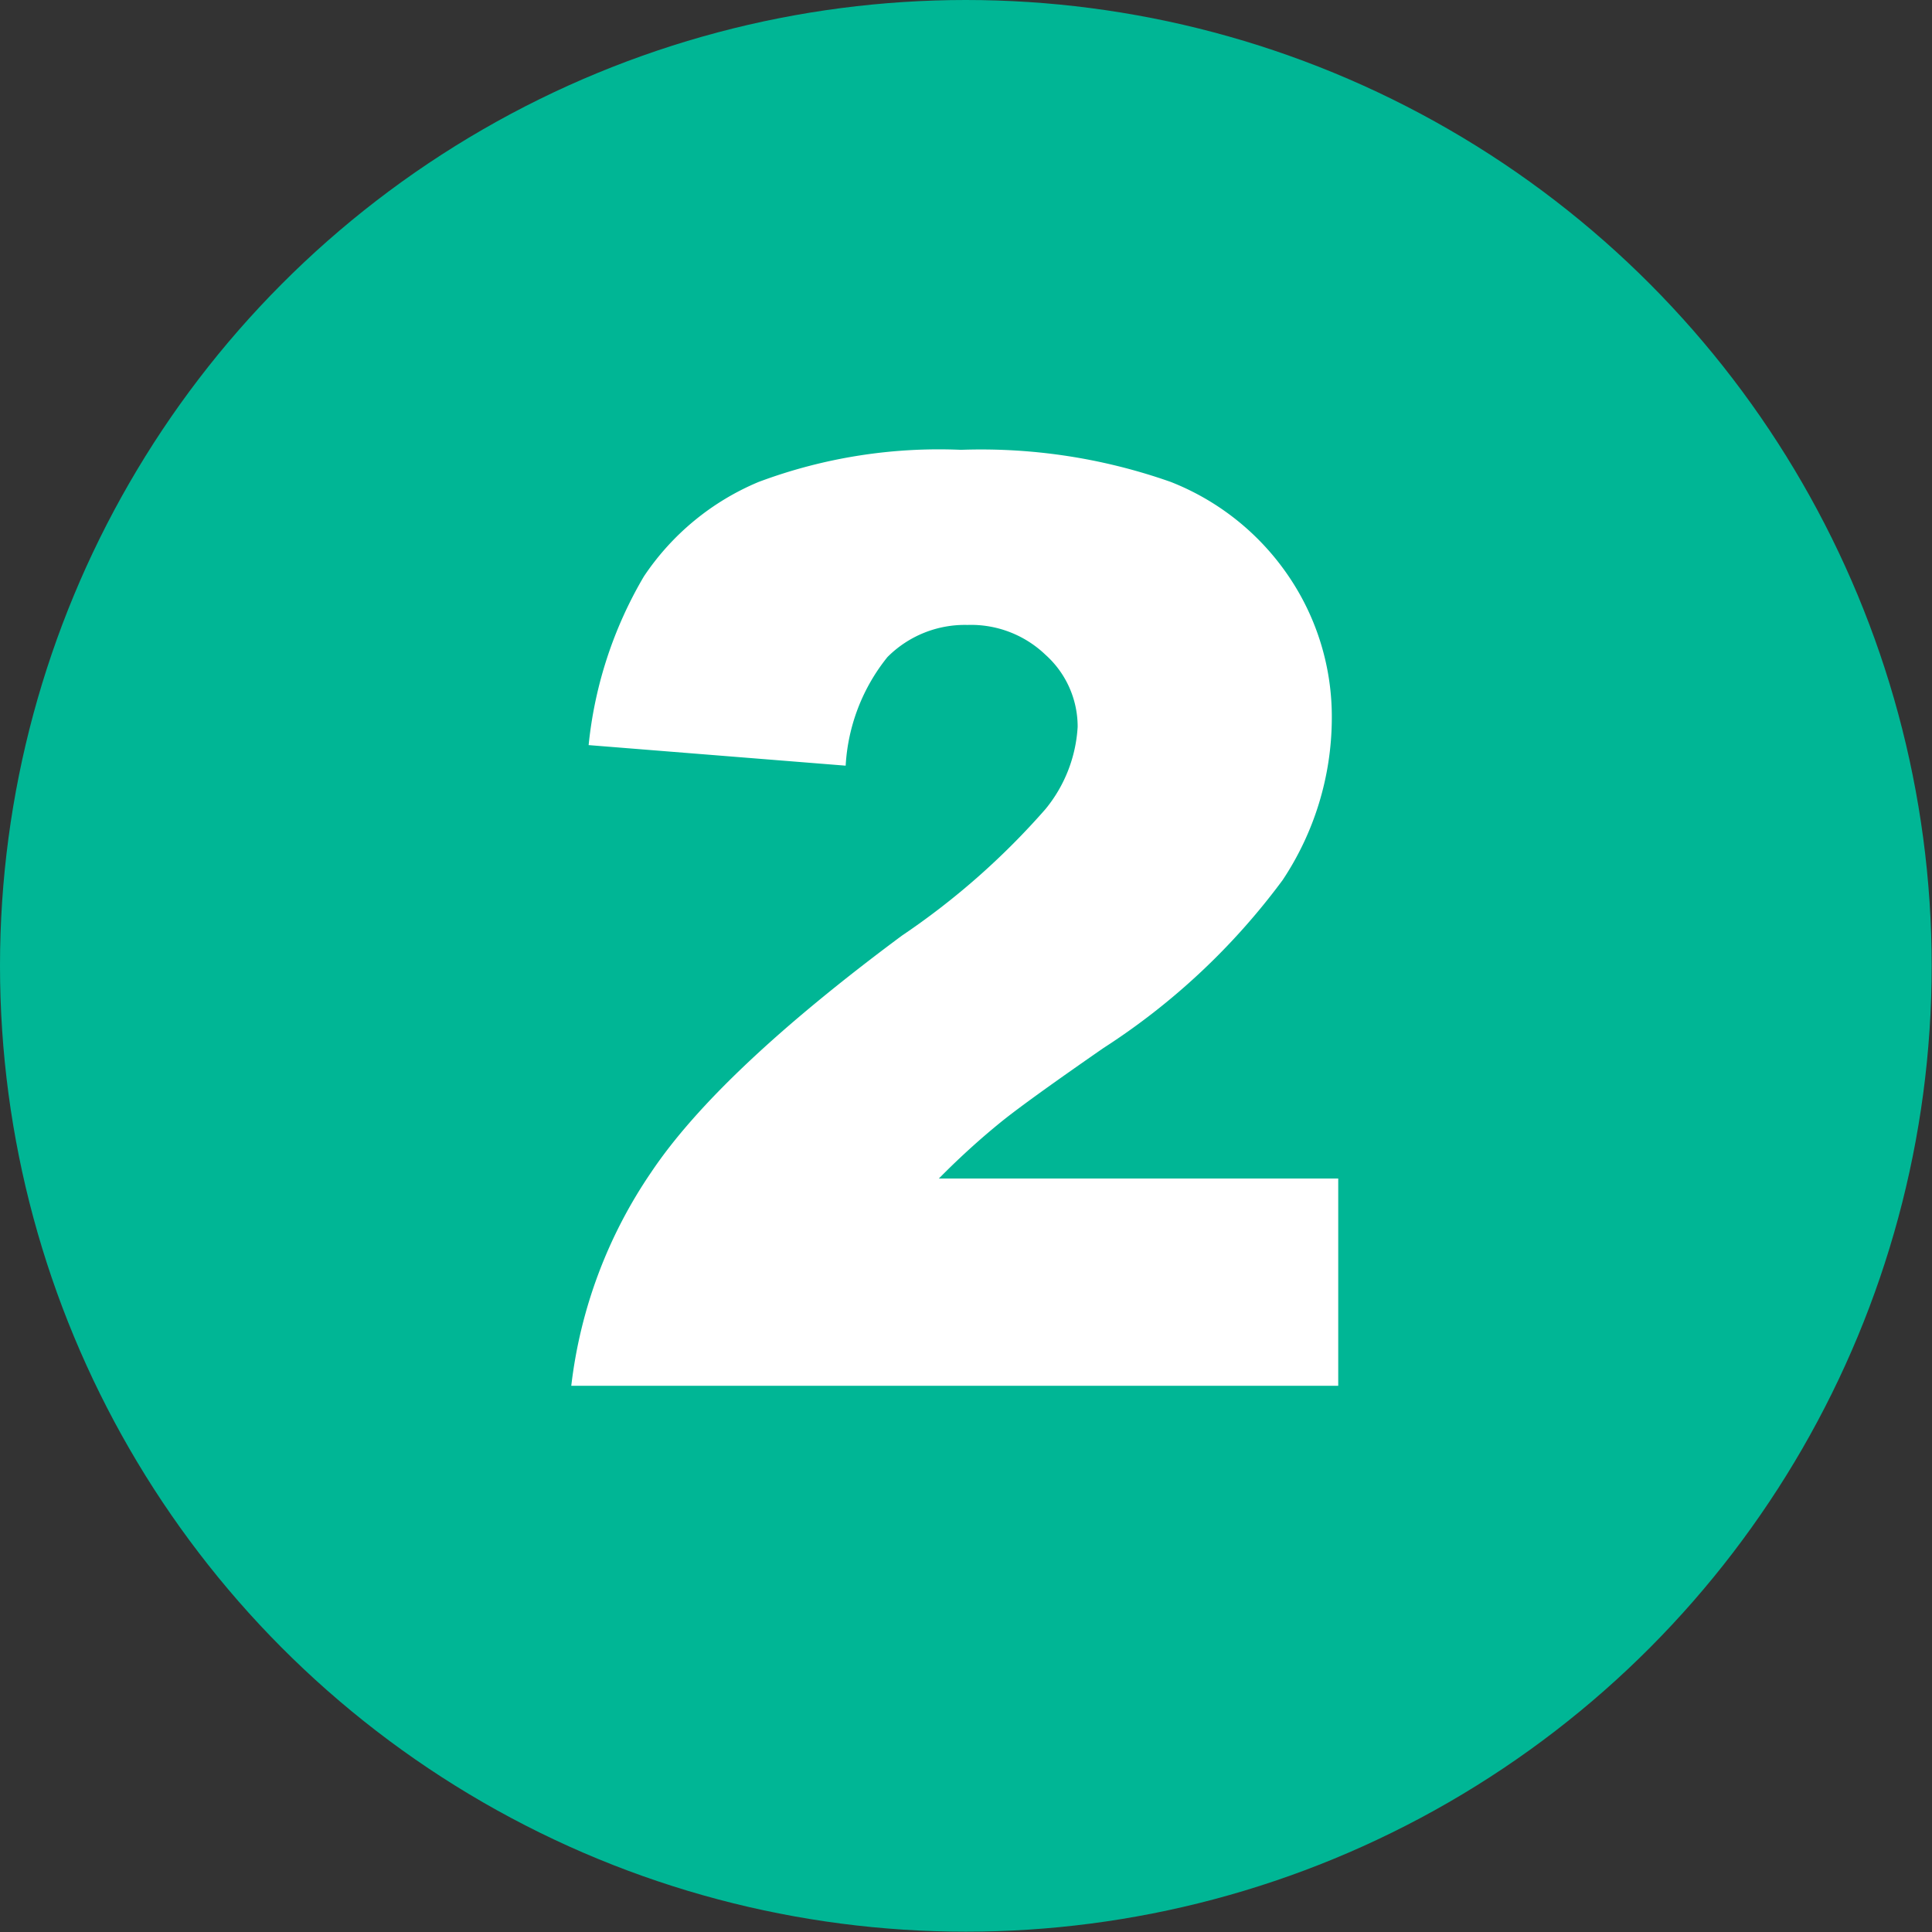 <svg xmlns="http://www.w3.org/2000/svg" viewBox="0 0 60.13 60.13"><rect x="0" y="0" width="60.13" height="60.13" fill="#333333" stroke="none"/><defs><style>.cls-1{fill:#00b695;}.cls-2{fill:#fff;}</style></defs><title>アセット 6</title><g id="レイヤー_2" data-name="レイヤー 2"><g id="レイヤー_1-2" data-name="レイヤー 1"><circle class="cls-1" cx="30.06" cy="30.06" r="30.06"/><path class="cls-2" d="M41.65,43.13H17.78a14.82,14.82,0,0,1,2.49-6.65q2.09-3.12,7.8-7.36a23.09,23.09,0,0,0,4.47-3.94,4.43,4.43,0,0,0,1-2.56,3,3,0,0,0-1-2.24,3.35,3.35,0,0,0-2.43-.93,3.4,3.4,0,0,0-2.49,1,5.91,5.91,0,0,0-1.3,3.38l-8-.64a12.89,12.89,0,0,1,1.72-5.25A8,8,0,0,1,23.61,15a16,16,0,0,1,6.3-1,17.74,17.74,0,0,1,6.53,1,7.94,7.94,0,0,1,3.67,2.94,7.78,7.78,0,0,1,1.34,4.45,9.13,9.13,0,0,1-1.53,5,21.21,21.21,0,0,1-5.58,5.23c-1.6,1.11-2.67,1.88-3.21,2.32s-1.18,1-1.91,1.74H41.65Z"/></g></g></svg>